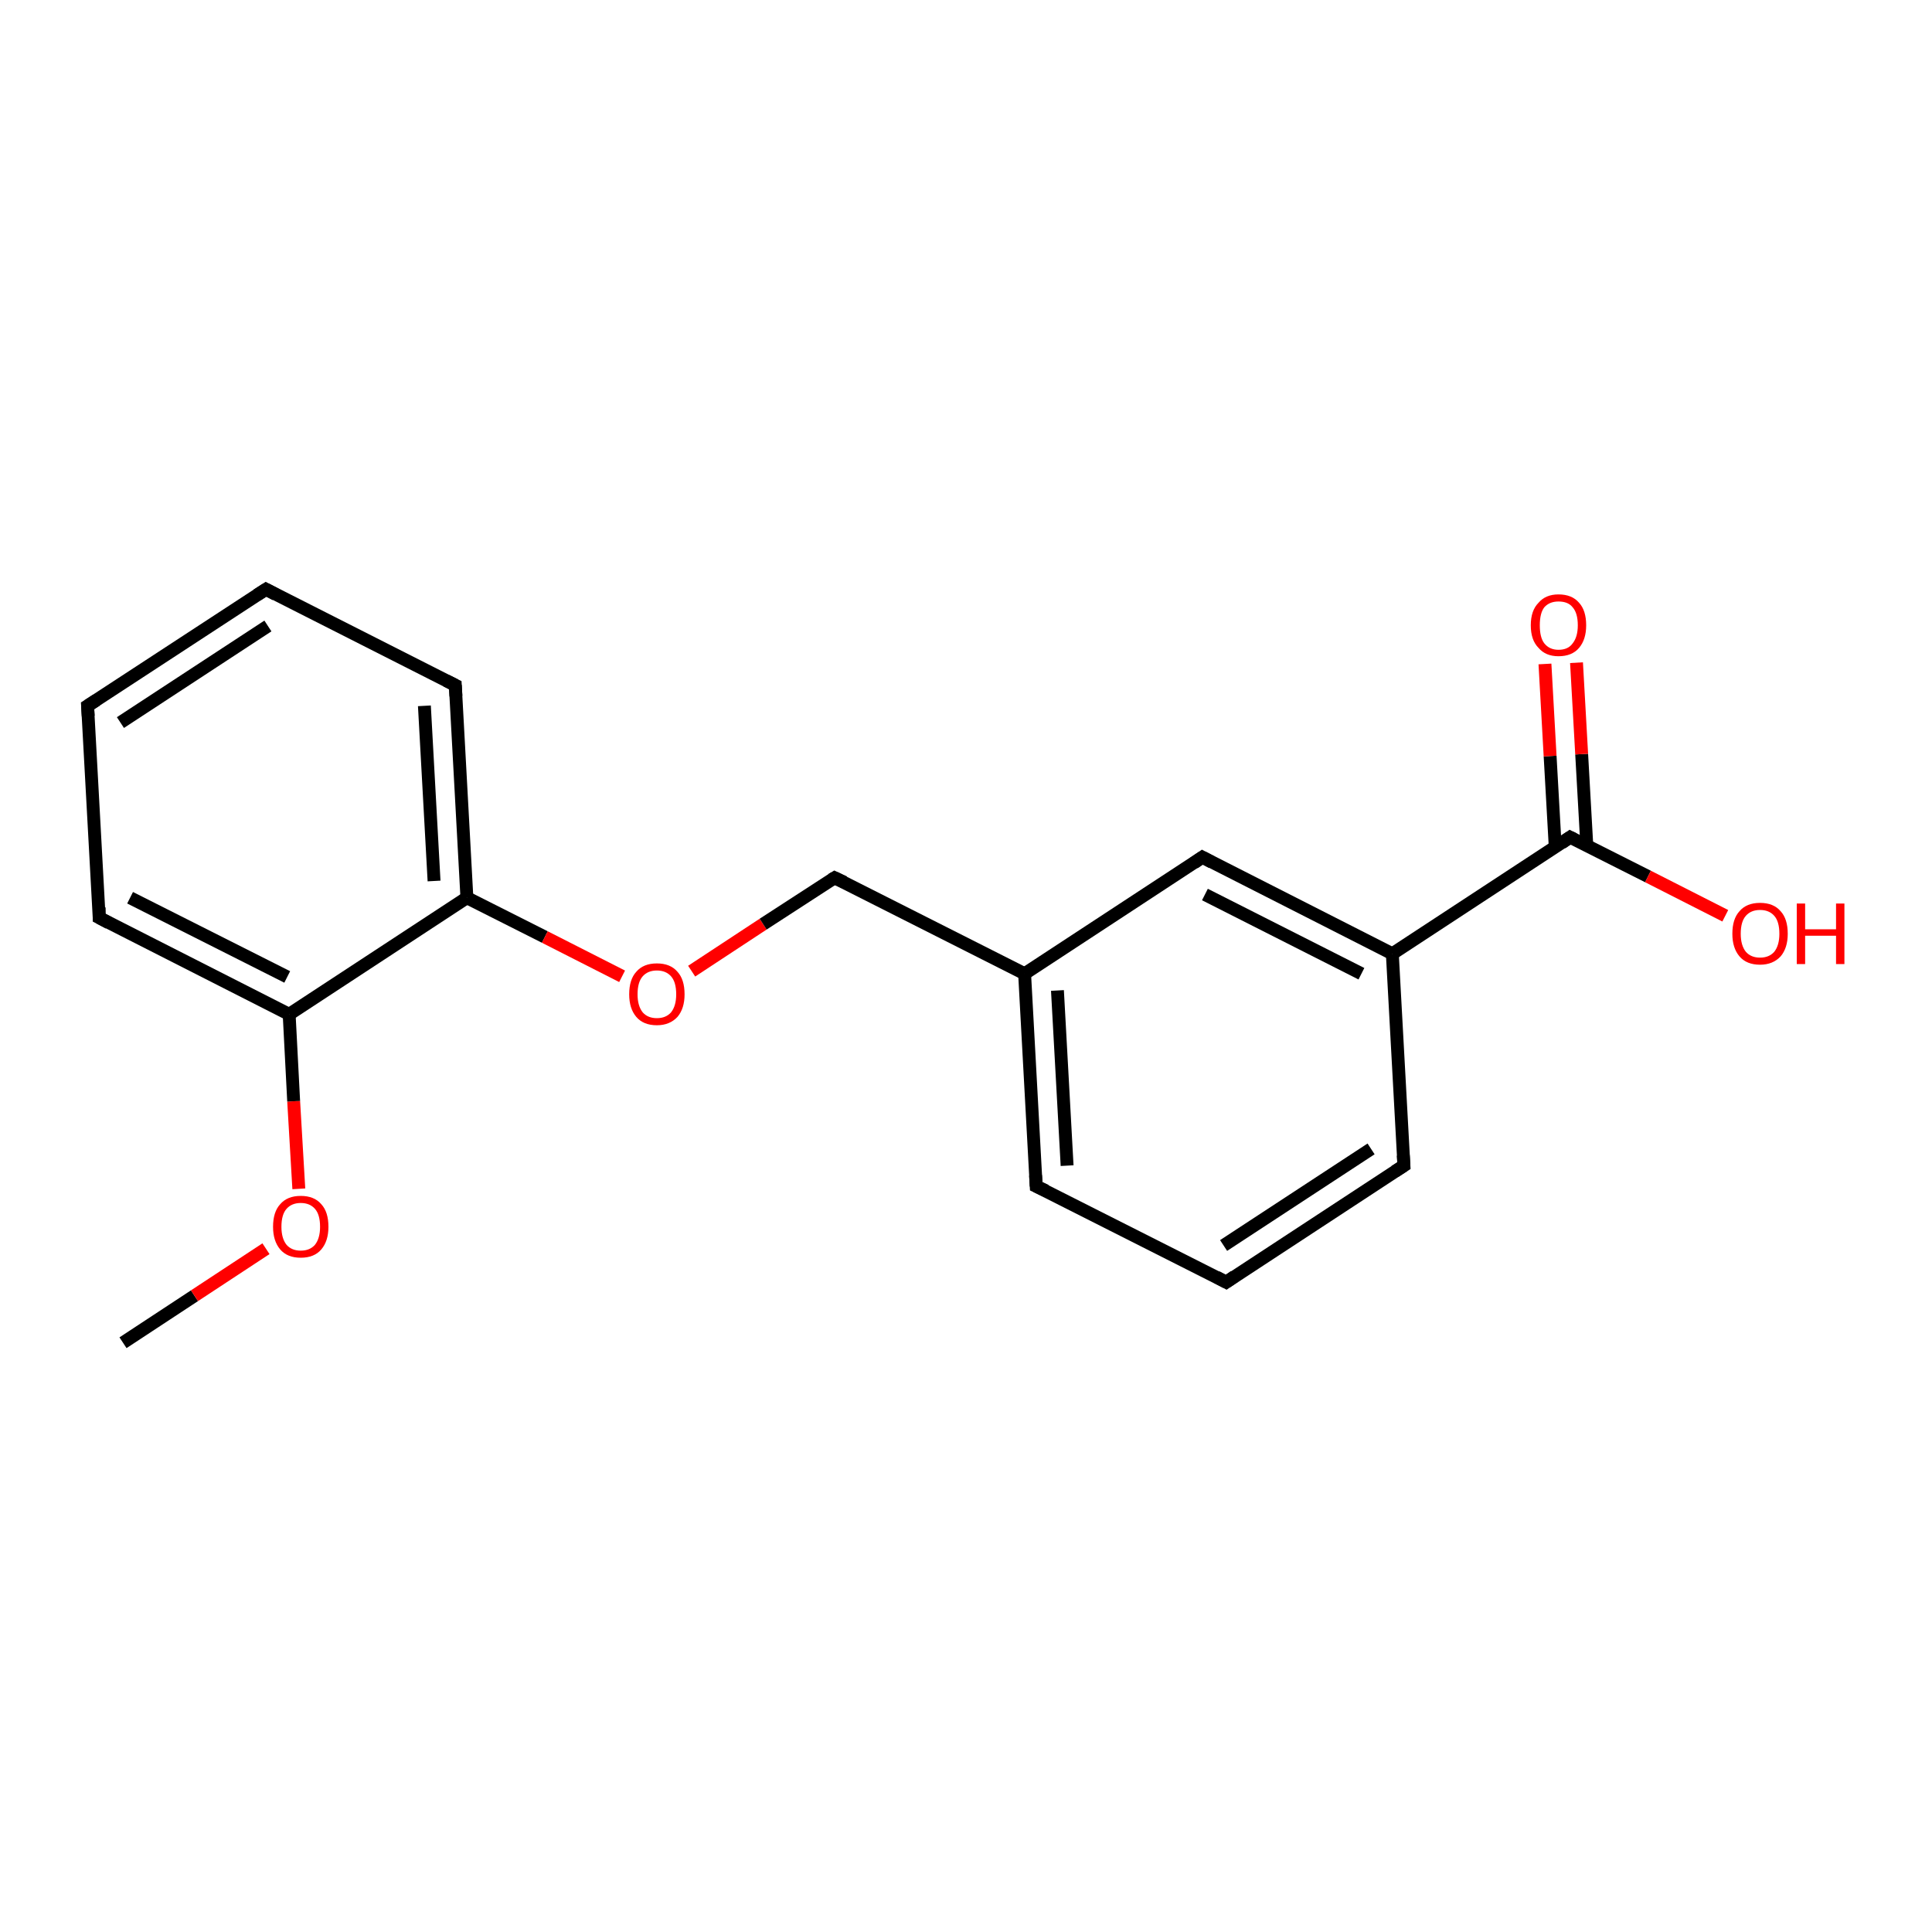 <?xml version='1.0' encoding='iso-8859-1'?>
<svg version='1.1' baseProfile='full'
              xmlns='http://www.w3.org/2000/svg'
                      xmlns:rdkit='http://www.rdkit.org/xml'
                      xmlns:xlink='http://www.w3.org/1999/xlink'
                  xml:space='preserve'
width='300px' height='300px' viewBox='0 0 300 300'>
<!-- END OF HEADER -->
<rect style='opacity:1.0;fill:#FFFFFF;stroke:none' width='300.0' height='300.0' x='0.0' y='0.0'> </rect>
<path class='bond-0 atom-0 atom-1' d='M 19.1,208.5 L 30.2,201.2' style='fill:none;fill-rule:evenodd;stroke:#000000;stroke-width:2.0px;stroke-linecap:butt;stroke-linejoin:miter;stroke-opacity:1' />
<path class='bond-0 atom-0 atom-1' d='M 30.2,201.2 L 41.3,193.9' style='fill:none;fill-rule:evenodd;stroke:#FF0000;stroke-width:2.0px;stroke-linecap:butt;stroke-linejoin:miter;stroke-opacity:1' />
<path class='bond-1 atom-1 atom-2' d='M 46.4,184.6 L 45.6,171.0' style='fill:none;fill-rule:evenodd;stroke:#FF0000;stroke-width:2.0px;stroke-linecap:butt;stroke-linejoin:miter;stroke-opacity:1' />
<path class='bond-1 atom-1 atom-2' d='M 45.6,171.0 L 44.9,157.5' style='fill:none;fill-rule:evenodd;stroke:#000000;stroke-width:2.0px;stroke-linecap:butt;stroke-linejoin:miter;stroke-opacity:1' />
<path class='bond-2 atom-2 atom-3' d='M 44.9,157.5 L 15.4,142.5' style='fill:none;fill-rule:evenodd;stroke:#000000;stroke-width:2.0px;stroke-linecap:butt;stroke-linejoin:miter;stroke-opacity:1' />
<path class='bond-2 atom-2 atom-3' d='M 44.6,151.7 L 20.2,139.4' style='fill:none;fill-rule:evenodd;stroke:#000000;stroke-width:2.0px;stroke-linecap:butt;stroke-linejoin:miter;stroke-opacity:1' />
<path class='bond-3 atom-3 atom-4' d='M 15.4,142.5 L 13.6,109.6' style='fill:none;fill-rule:evenodd;stroke:#000000;stroke-width:2.0px;stroke-linecap:butt;stroke-linejoin:miter;stroke-opacity:1' />
<path class='bond-4 atom-4 atom-5' d='M 13.6,109.6 L 41.3,91.5' style='fill:none;fill-rule:evenodd;stroke:#000000;stroke-width:2.0px;stroke-linecap:butt;stroke-linejoin:miter;stroke-opacity:1' />
<path class='bond-4 atom-4 atom-5' d='M 18.7,112.2 L 41.6,97.2' style='fill:none;fill-rule:evenodd;stroke:#000000;stroke-width:2.0px;stroke-linecap:butt;stroke-linejoin:miter;stroke-opacity:1' />
<path class='bond-5 atom-5 atom-6' d='M 41.3,91.5 L 70.7,106.4' style='fill:none;fill-rule:evenodd;stroke:#000000;stroke-width:2.0px;stroke-linecap:butt;stroke-linejoin:miter;stroke-opacity:1' />
<path class='bond-6 atom-6 atom-7' d='M 70.7,106.4 L 72.5,139.4' style='fill:none;fill-rule:evenodd;stroke:#000000;stroke-width:2.0px;stroke-linecap:butt;stroke-linejoin:miter;stroke-opacity:1' />
<path class='bond-6 atom-6 atom-7' d='M 65.9,109.6 L 67.4,136.8' style='fill:none;fill-rule:evenodd;stroke:#000000;stroke-width:2.0px;stroke-linecap:butt;stroke-linejoin:miter;stroke-opacity:1' />
<path class='bond-7 atom-7 atom-8' d='M 72.5,139.4 L 84.6,145.5' style='fill:none;fill-rule:evenodd;stroke:#000000;stroke-width:2.0px;stroke-linecap:butt;stroke-linejoin:miter;stroke-opacity:1' />
<path class='bond-7 atom-7 atom-8' d='M 84.6,145.5 L 96.6,151.6' style='fill:none;fill-rule:evenodd;stroke:#FF0000;stroke-width:2.0px;stroke-linecap:butt;stroke-linejoin:miter;stroke-opacity:1' />
<path class='bond-8 atom-8 atom-9' d='M 107.4,150.8 L 118.5,143.5' style='fill:none;fill-rule:evenodd;stroke:#FF0000;stroke-width:2.0px;stroke-linecap:butt;stroke-linejoin:miter;stroke-opacity:1' />
<path class='bond-8 atom-8 atom-9' d='M 118.5,143.5 L 129.6,136.3' style='fill:none;fill-rule:evenodd;stroke:#000000;stroke-width:2.0px;stroke-linecap:butt;stroke-linejoin:miter;stroke-opacity:1' />
<path class='bond-9 atom-9 atom-10' d='M 129.6,136.3 L 159.1,151.2' style='fill:none;fill-rule:evenodd;stroke:#000000;stroke-width:2.0px;stroke-linecap:butt;stroke-linejoin:miter;stroke-opacity:1' />
<path class='bond-10 atom-10 atom-11' d='M 159.1,151.2 L 160.9,184.2' style='fill:none;fill-rule:evenodd;stroke:#000000;stroke-width:2.0px;stroke-linecap:butt;stroke-linejoin:miter;stroke-opacity:1' />
<path class='bond-10 atom-10 atom-11' d='M 164.2,153.8 L 165.7,181.0' style='fill:none;fill-rule:evenodd;stroke:#000000;stroke-width:2.0px;stroke-linecap:butt;stroke-linejoin:miter;stroke-opacity:1' />
<path class='bond-11 atom-11 atom-12' d='M 160.9,184.2 L 190.4,199.1' style='fill:none;fill-rule:evenodd;stroke:#000000;stroke-width:2.0px;stroke-linecap:butt;stroke-linejoin:miter;stroke-opacity:1' />
<path class='bond-12 atom-12 atom-13' d='M 190.4,199.1 L 218.0,181.0' style='fill:none;fill-rule:evenodd;stroke:#000000;stroke-width:2.0px;stroke-linecap:butt;stroke-linejoin:miter;stroke-opacity:1' />
<path class='bond-12 atom-12 atom-13' d='M 190.0,193.4 L 212.9,178.4' style='fill:none;fill-rule:evenodd;stroke:#000000;stroke-width:2.0px;stroke-linecap:butt;stroke-linejoin:miter;stroke-opacity:1' />
<path class='bond-13 atom-13 atom-14' d='M 218.0,181.0 L 216.2,148.1' style='fill:none;fill-rule:evenodd;stroke:#000000;stroke-width:2.0px;stroke-linecap:butt;stroke-linejoin:miter;stroke-opacity:1' />
<path class='bond-14 atom-14 atom-15' d='M 216.2,148.1 L 186.7,133.1' style='fill:none;fill-rule:evenodd;stroke:#000000;stroke-width:2.0px;stroke-linecap:butt;stroke-linejoin:miter;stroke-opacity:1' />
<path class='bond-14 atom-14 atom-15' d='M 211.4,151.2 L 187.1,138.9' style='fill:none;fill-rule:evenodd;stroke:#000000;stroke-width:2.0px;stroke-linecap:butt;stroke-linejoin:miter;stroke-opacity:1' />
<path class='bond-15 atom-14 atom-16' d='M 216.2,148.1 L 243.8,130.0' style='fill:none;fill-rule:evenodd;stroke:#000000;stroke-width:2.0px;stroke-linecap:butt;stroke-linejoin:miter;stroke-opacity:1' />
<path class='bond-16 atom-16 atom-17' d='M 243.8,130.0 L 255.9,136.1' style='fill:none;fill-rule:evenodd;stroke:#000000;stroke-width:2.0px;stroke-linecap:butt;stroke-linejoin:miter;stroke-opacity:1' />
<path class='bond-16 atom-16 atom-17' d='M 255.9,136.1 L 267.9,142.2' style='fill:none;fill-rule:evenodd;stroke:#FF0000;stroke-width:2.0px;stroke-linecap:butt;stroke-linejoin:miter;stroke-opacity:1' />
<path class='bond-17 atom-16 atom-18' d='M 246.4,131.3 L 245.6,117.1' style='fill:none;fill-rule:evenodd;stroke:#000000;stroke-width:2.0px;stroke-linecap:butt;stroke-linejoin:miter;stroke-opacity:1' />
<path class='bond-17 atom-16 atom-18' d='M 245.6,117.1 L 244.8,102.9' style='fill:none;fill-rule:evenodd;stroke:#FF0000;stroke-width:2.0px;stroke-linecap:butt;stroke-linejoin:miter;stroke-opacity:1' />
<path class='bond-17 atom-16 atom-18' d='M 241.5,131.6 L 240.7,117.4' style='fill:none;fill-rule:evenodd;stroke:#000000;stroke-width:2.0px;stroke-linecap:butt;stroke-linejoin:miter;stroke-opacity:1' />
<path class='bond-17 atom-16 atom-18' d='M 240.7,117.4 L 239.9,103.1' style='fill:none;fill-rule:evenodd;stroke:#FF0000;stroke-width:2.0px;stroke-linecap:butt;stroke-linejoin:miter;stroke-opacity:1' />
<path class='bond-18 atom-7 atom-2' d='M 72.5,139.4 L 44.9,157.5' style='fill:none;fill-rule:evenodd;stroke:#000000;stroke-width:2.0px;stroke-linecap:butt;stroke-linejoin:miter;stroke-opacity:1' />
<path class='bond-19 atom-15 atom-10' d='M 186.7,133.1 L 159.1,151.2' style='fill:none;fill-rule:evenodd;stroke:#000000;stroke-width:2.0px;stroke-linecap:butt;stroke-linejoin:miter;stroke-opacity:1' />
<path d='M 16.9,143.3 L 15.4,142.5 L 15.4,140.9' style='fill:none;stroke:#000000;stroke-width:2.0px;stroke-linecap:butt;stroke-linejoin:miter;stroke-opacity:1;' />
<path d='M 13.7,111.2 L 13.6,109.6 L 15.0,108.7' style='fill:none;stroke:#000000;stroke-width:2.0px;stroke-linecap:butt;stroke-linejoin:miter;stroke-opacity:1;' />
<path d='M 39.9,92.4 L 41.3,91.5 L 42.8,92.3' style='fill:none;stroke:#000000;stroke-width:2.0px;stroke-linecap:butt;stroke-linejoin:miter;stroke-opacity:1;' />
<path d='M 69.3,105.7 L 70.7,106.4 L 70.8,108.1' style='fill:none;stroke:#000000;stroke-width:2.0px;stroke-linecap:butt;stroke-linejoin:miter;stroke-opacity:1;' />
<path d='M 129.1,136.6 L 129.6,136.3 L 131.1,137.0' style='fill:none;stroke:#000000;stroke-width:2.0px;stroke-linecap:butt;stroke-linejoin:miter;stroke-opacity:1;' />
<path d='M 160.8,182.5 L 160.9,184.2 L 162.4,184.9' style='fill:none;stroke:#000000;stroke-width:2.0px;stroke-linecap:butt;stroke-linejoin:miter;stroke-opacity:1;' />
<path d='M 188.9,198.3 L 190.4,199.1 L 191.7,198.2' style='fill:none;stroke:#000000;stroke-width:2.0px;stroke-linecap:butt;stroke-linejoin:miter;stroke-opacity:1;' />
<path d='M 216.6,181.9 L 218.0,181.0 L 217.9,179.4' style='fill:none;stroke:#000000;stroke-width:2.0px;stroke-linecap:butt;stroke-linejoin:miter;stroke-opacity:1;' />
<path d='M 188.2,133.9 L 186.7,133.1 L 185.4,134.0' style='fill:none;stroke:#000000;stroke-width:2.0px;stroke-linecap:butt;stroke-linejoin:miter;stroke-opacity:1;' />
<path d='M 242.5,130.9 L 243.8,130.0 L 244.4,130.3' style='fill:none;stroke:#000000;stroke-width:2.0px;stroke-linecap:butt;stroke-linejoin:miter;stroke-opacity:1;' />
<path class='atom-1' d='M 42.4 190.5
Q 42.4 188.2, 43.5 187.0
Q 44.6 185.7, 46.7 185.7
Q 48.8 185.7, 49.9 187.0
Q 51.0 188.2, 51.0 190.5
Q 51.0 192.7, 49.9 194.0
Q 48.8 195.3, 46.7 195.3
Q 44.6 195.3, 43.5 194.0
Q 42.4 192.7, 42.4 190.5
M 46.7 194.2
Q 48.1 194.2, 48.9 193.3
Q 49.7 192.3, 49.7 190.5
Q 49.7 188.6, 48.9 187.7
Q 48.1 186.8, 46.7 186.8
Q 45.3 186.8, 44.5 187.7
Q 43.7 188.6, 43.7 190.5
Q 43.7 192.3, 44.5 193.3
Q 45.3 194.2, 46.7 194.2
' fill='#FF0000'/>
<path class='atom-8' d='M 97.7 154.4
Q 97.7 152.1, 98.8 150.9
Q 99.9 149.6, 102.0 149.6
Q 104.1 149.6, 105.2 150.9
Q 106.3 152.1, 106.3 154.4
Q 106.3 156.6, 105.2 157.9
Q 104.0 159.2, 102.0 159.2
Q 99.9 159.2, 98.8 157.9
Q 97.7 156.6, 97.7 154.4
M 102.0 158.1
Q 103.4 158.1, 104.2 157.2
Q 105.0 156.2, 105.0 154.4
Q 105.0 152.5, 104.2 151.6
Q 103.4 150.7, 102.0 150.7
Q 100.6 150.7, 99.8 151.6
Q 99.0 152.5, 99.0 154.4
Q 99.0 156.2, 99.8 157.2
Q 100.6 158.1, 102.0 158.1
' fill='#FF0000'/>
<path class='atom-17' d='M 269.0 145.0
Q 269.0 142.7, 270.1 141.5
Q 271.2 140.2, 273.3 140.2
Q 275.4 140.2, 276.5 141.5
Q 277.6 142.7, 277.6 145.0
Q 277.6 147.2, 276.5 148.5
Q 275.3 149.8, 273.3 149.8
Q 271.2 149.8, 270.1 148.5
Q 269.0 147.2, 269.0 145.0
M 273.3 148.7
Q 274.7 148.7, 275.5 147.8
Q 276.3 146.8, 276.3 145.0
Q 276.3 143.1, 275.5 142.2
Q 274.7 141.3, 273.3 141.3
Q 271.9 141.3, 271.1 142.2
Q 270.3 143.1, 270.3 145.0
Q 270.3 146.8, 271.1 147.8
Q 271.9 148.7, 273.3 148.7
' fill='#FF0000'/>
<path class='atom-17' d='M 279.0 140.3
L 280.3 140.3
L 280.3 144.3
L 285.1 144.3
L 285.1 140.3
L 286.4 140.3
L 286.4 149.7
L 285.1 149.7
L 285.1 145.3
L 280.3 145.3
L 280.3 149.7
L 279.0 149.7
L 279.0 140.3
' fill='#FF0000'/>
<path class='atom-18' d='M 237.7 97.1
Q 237.7 94.8, 238.9 93.6
Q 240.0 92.3, 242.0 92.3
Q 244.1 92.3, 245.2 93.6
Q 246.3 94.8, 246.3 97.1
Q 246.3 99.3, 245.2 100.6
Q 244.1 101.9, 242.0 101.9
Q 240.0 101.9, 238.9 100.6
Q 237.7 99.4, 237.7 97.1
M 242.0 100.9
Q 243.5 100.9, 244.2 99.9
Q 245.0 98.9, 245.0 97.1
Q 245.0 95.2, 244.2 94.3
Q 243.5 93.4, 242.0 93.4
Q 240.6 93.4, 239.8 94.3
Q 239.1 95.2, 239.1 97.1
Q 239.1 99.0, 239.8 99.9
Q 240.6 100.9, 242.0 100.9
' fill='#FF0000'/>
</svg>
